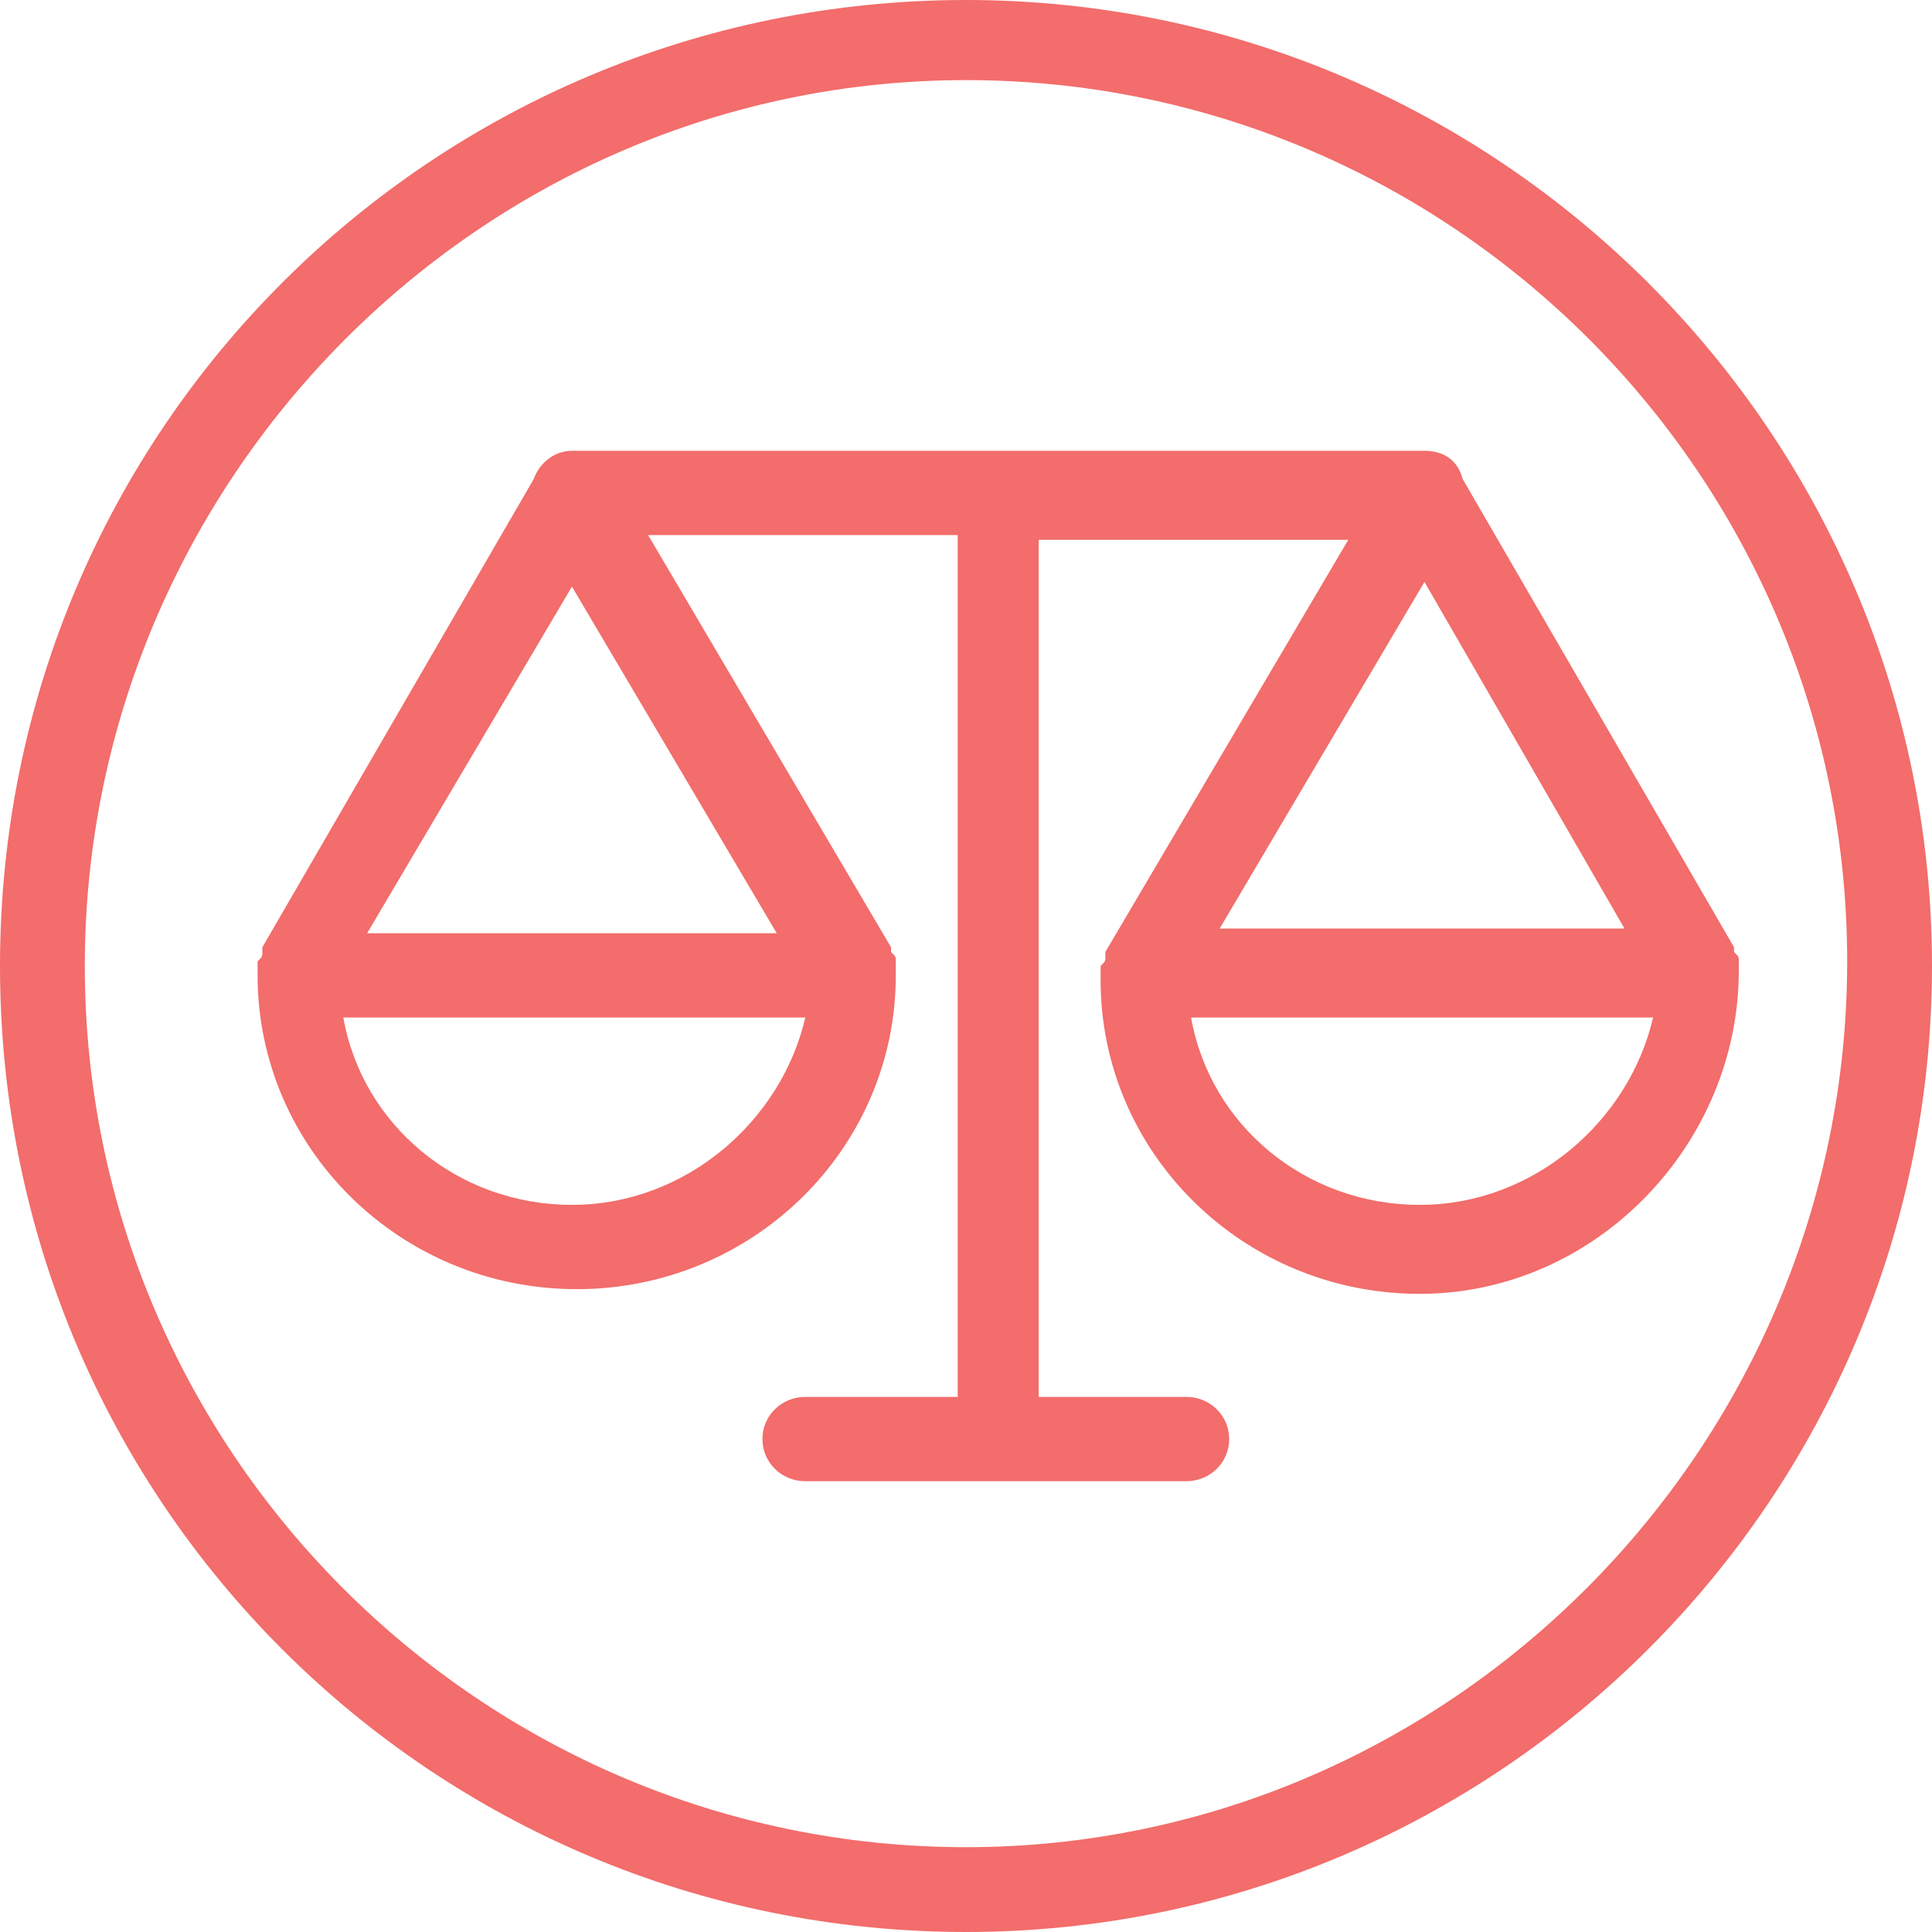  <svg width="30px" height="30px" viewBox="0 0 30 30" version="1.1" xmlns="http://www.w3.org/2000/svg"
                        xmlns:xlink="http://www.w3.org/1999/xlink">
                        <title>icon</title>
                        <g id="Page-1" stroke="none" stroke-width="1" fill="none" fill-rule="evenodd">
                            <g id="social_impact_hamburger_menu_mobile" transform="translate(-19, -1001)"
                                fill="#F26D6B" fill-rule="nonzero">
                                <g id="DRIVING-EQUITY" transform="translate(19, 799)">
                                    <g id="icon" transform="translate(0, 202)">
                                        <path
                                            d="M15,0 C6.732,0 0,6.659 0,15 C0,23.341 6.732,30 15,30 C23.268,30 30,23.268 30,15 C30,6.732 23.268,0 15,0 Z M15,28.683 C7.463,28.683 1.317,22.537 1.317,15 C1.317,7.463 7.463,1.244 15,1.244 C22.537,1.244 28.683,7.39 28.683,14.927 C28.683,22.463 22.537,28.683 15,28.683 Z"
                                            id="Shape"></path>
                                        <path
                                            d="M27,15.073 C27,15 27,15 27,14.927 C27,14.855 27,14.855 26.926,14.782 C26.926,14.782 26.926,14.782 26.926,14.709 L22.711,7.436 C22.637,7.145 22.415,7 22.119,7 L8.881,7 C8.585,7 8.363,7.218 8.289,7.436 L4.074,14.709 C4.074,14.709 4.074,14.709 4.074,14.782 C4.074,14.855 4.074,14.855 4,14.927 C4,15 4,15 4,15.073 C4,15.073 4,15.073 4,15.145 C4,17.836 6.219,20.018 8.955,20.018 C11.691,20.018 13.91,17.836 13.91,15.145 C13.91,15.145 13.91,15.145 13.91,15.073 C13.91,15 13.91,15 13.91,14.927 C13.91,14.855 13.91,14.855 13.836,14.782 C13.836,14.782 13.836,14.782 13.836,14.709 L10.064,8.309 L14.871,8.309 L14.871,21.691 L12.505,21.691 C12.135,21.691 11.839,21.982 11.839,22.345 C11.839,22.709 12.135,23 12.505,23 L18.421,23 C18.791,23 19.087,22.709 19.087,22.345 C19.087,21.982 18.791,21.691 18.421,21.691 L16.129,21.691 L16.129,8.382 L20.936,8.382 L17.164,14.782 C17.164,14.782 17.164,14.782 17.164,14.855 C17.164,14.927 17.164,14.927 17.09,15 C17.09,15.073 17.09,15.073 17.09,15.145 C17.09,15.145 17.09,15.145 17.09,15.218 C17.09,17.909 19.309,20.091 22.045,20.091 C24.781,20.091 27,17.764 27,15.073 C27,15.073 27,15.073 27,15.073 Z M25.225,14.418 L18.939,14.418 L22.119,9.036 L25.225,14.418 Z M8.881,9.109 L12.061,14.491 L5.701,14.491 L8.881,9.109 Z M8.881,18.709 C7.106,18.709 5.627,17.473 5.331,15.8 L12.505,15.8 C12.135,17.4 10.656,18.709 8.881,18.709 Z M22.045,18.709 C20.27,18.709 18.791,17.473 18.495,15.8 L25.669,15.8 C25.299,17.4 23.82,18.709 22.045,18.709 Z"
                                            id="Shape"></path>
                                    </g>
                                </g>
                            </g>
                        </g>
                    </svg>